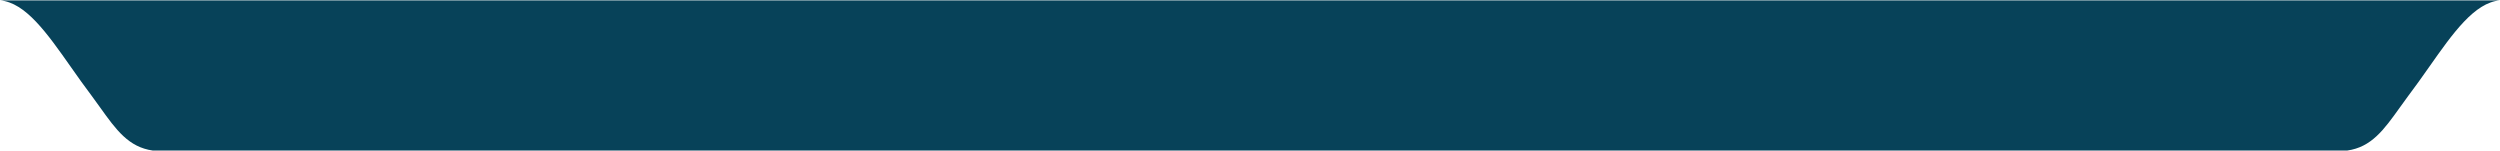 <svg xmlns="http://www.w3.org/2000/svg" width="826" height="50" viewBox="0 0 826 50" fill="none"><path d="M30.398 31.801C31.334 33.066 32.218 34.3 33.071 35.49C38.382 42.904 42.483 48.629 50.513 49.743H775.486C783.516 48.629 787.617 42.904 792.928 35.49C793.781 34.3 794.664 33.066 795.6 31.801C798.016 28.621 800.316 25.352 802.55 22.178C810.478 10.912 817.57 0.835 825.999 0.121H0C8.429 0.835 15.521 10.913 23.449 22.178C25.683 25.353 27.983 28.621 30.398 31.801Z" fill="#074259"></path></svg>